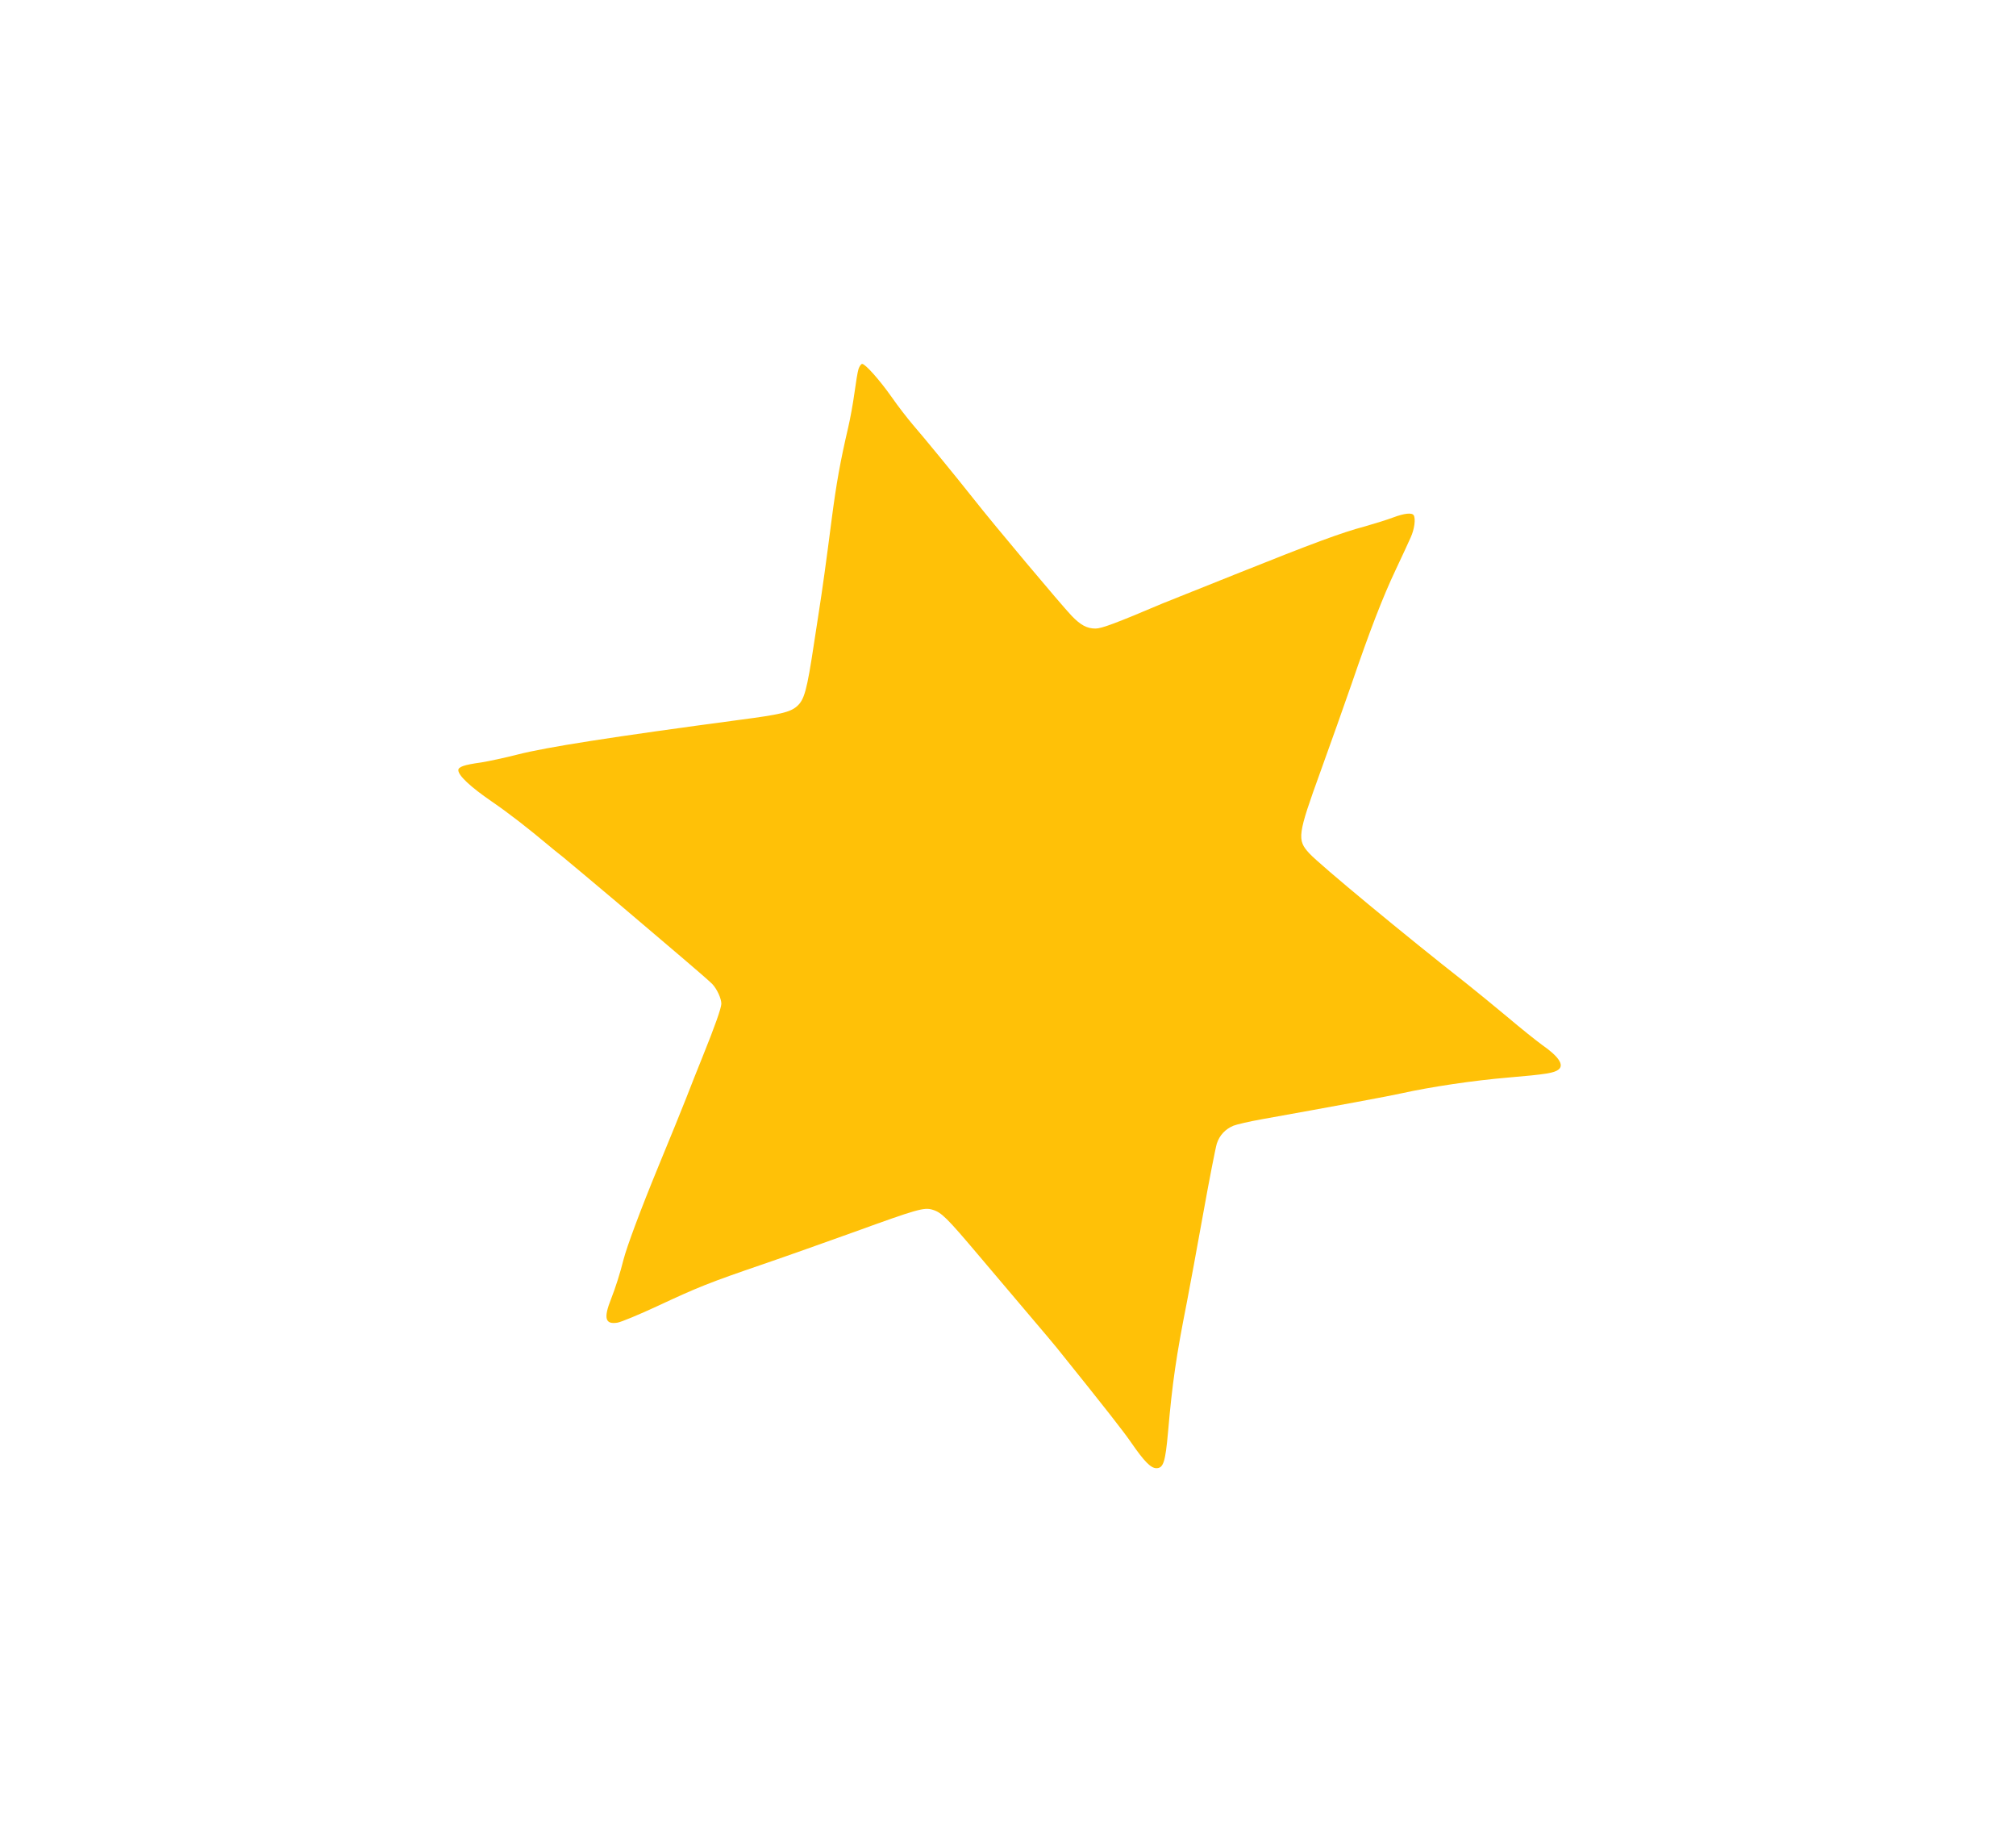 <?xml version="1.0" standalone="no"?>
<!DOCTYPE svg PUBLIC "-//W3C//DTD SVG 20010904//EN"
 "http://www.w3.org/TR/2001/REC-SVG-20010904/DTD/svg10.dtd">
<svg version="1.0" xmlns="http://www.w3.org/2000/svg"
 width="1280pt" height="1170pt" viewBox="0 0 1280 1170"
 preserveAspectRatio="xMidYMid meet">
<g transform="translate(0,1170) scale(0.1,-0.1)"
fill="#ffc107" stroke="none">
<path d="M5451 9358 c-6 -18 -17 -87 -26 -153 -9 -66 -27 -165 -40 -220 -49
-210 -75 -353 -105 -585 -32 -249 -59 -446 -81 -585 -11 -71 -24 -159 -30
-195 -46 -305 -62 -364 -111 -405 -42 -36 -105 -51 -358 -84 -815 -109 -1227
-173 -1415 -221 -82 -21 -186 -43 -230 -50 -109 -15 -145 -28 -145 -49 0 -34
77 -106 211 -198 111 -76 230 -169 364 -281 11 -10 51 -42 89 -72 37 -30 190
-159 340 -285 149 -127 341 -289 426 -362 85 -72 167 -144 182 -159 31 -33 58
-93 58 -126 -1 -29 -41 -142 -118 -333 -33 -82 -81 -202 -105 -265 -25 -63
-103 -257 -175 -430 -116 -282 -201 -511 -223 -595 -21 -85 -52 -182 -79 -250
-49 -123 -38 -164 41 -151 23 4 137 51 253 105 257 120 326 148 671 266 149
51 410 144 580 205 397 144 442 157 495 141 58 -17 91 -50 298 -295 103 -122
250 -295 327 -386 77 -91 152 -179 165 -196 317 -394 426 -534 474 -604 80
-116 123 -160 158 -160 45 0 57 40 74 228 27 312 52 484 120 827 18 94 65 348
104 565 39 217 78 416 86 441 17 52 53 91 105 113 20 8 101 27 180 41 468 84
815 148 889 165 186 41 453 81 678 100 237 20 291 29 318 51 36 29 0 83 -105
156 -36 26 -136 106 -221 178 -85 71 -204 168 -263 215 -378 296 -929 752
-994 823 -79 86 -75 116 72 522 64 176 152 426 197 555 115 336 198 551 280
724 39 83 82 175 95 205 24 53 32 118 19 140 -11 18 -59 13 -131 -14 -37 -14
-117 -39 -177 -56 -154 -41 -328 -106 -828 -306 -239 -96 -444 -178 -455 -182
-299 -127 -391 -161 -429 -161 -55 0 -95 22 -152 81 -65 68 -500 586 -619 738
-126 159 -318 393 -390 476 -33 39 -94 117 -134 175 -77 109 -167 210 -187
210 -7 0 -17 -15 -23 -32z"/>
</g>
</svg>
